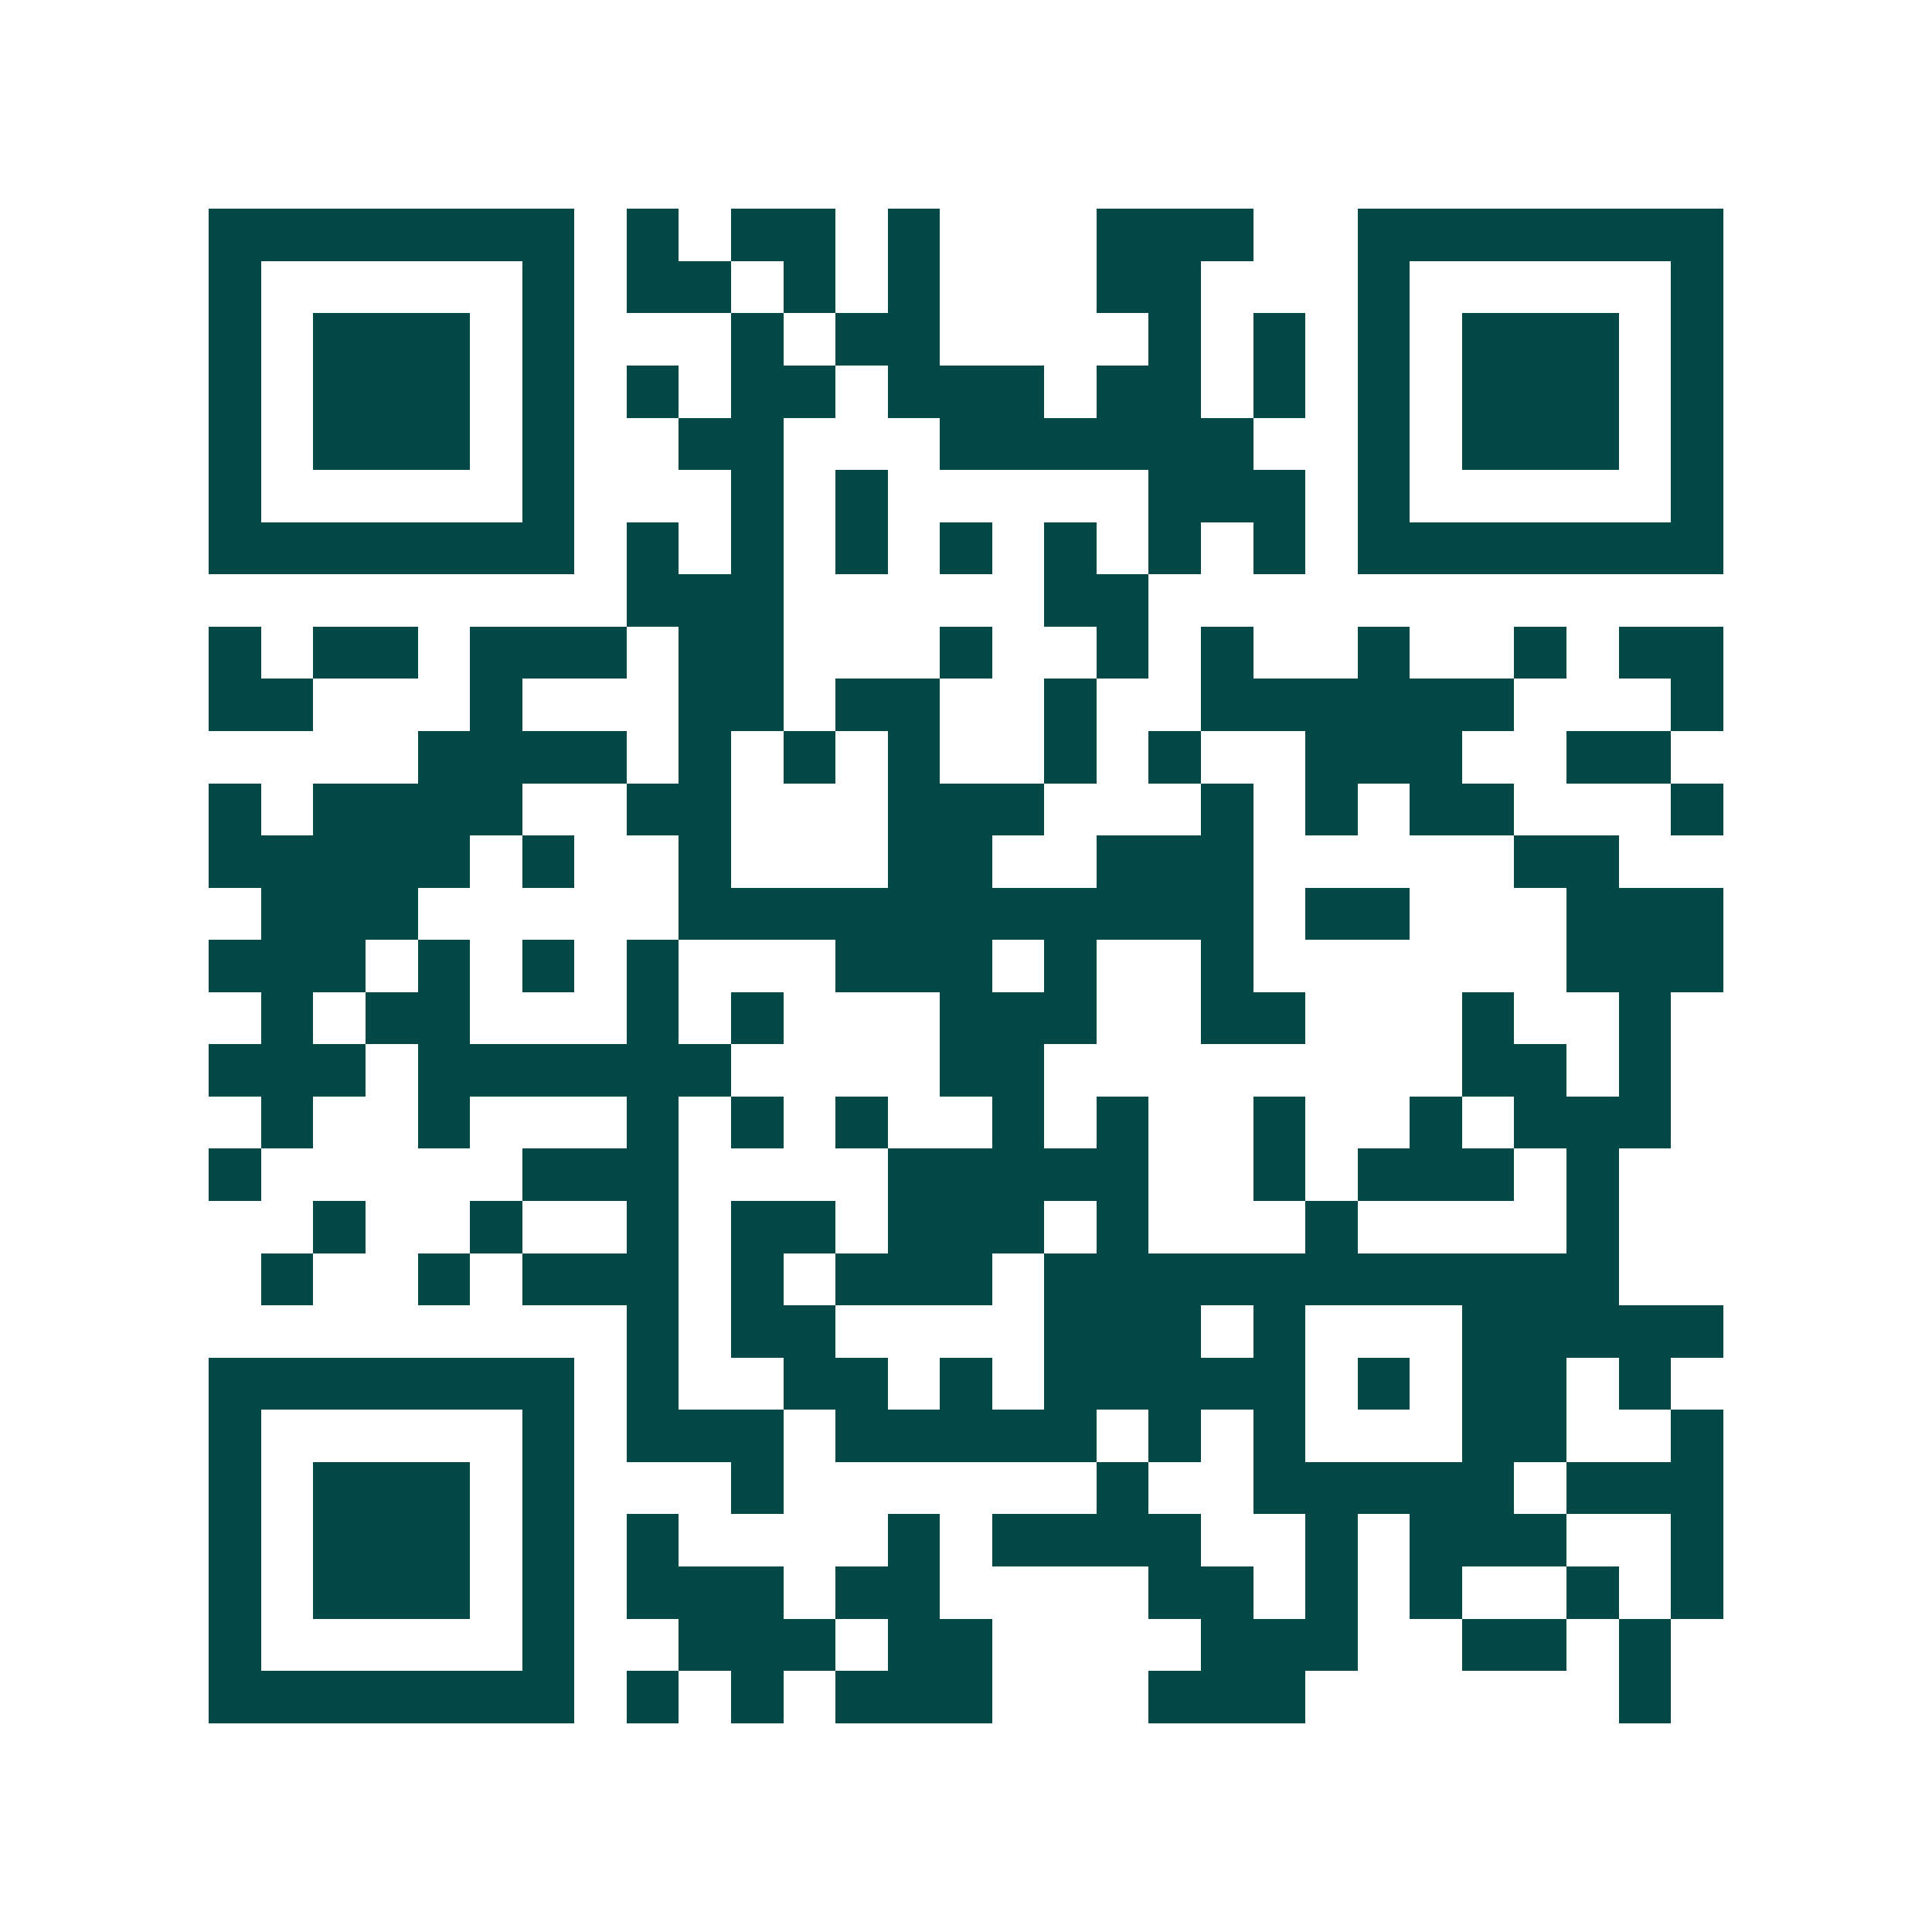 <svg xmlns="http://www.w3.org/2000/svg" width="200" height="200" viewBox="0 0 37 37" shape-rendering="crispEdges"><path fill="#ffffff" d="M0 0h37v37H0z"/><path stroke="#014847" d="M4 4.5h7m1 0h1m1 0h2m1 0h1m3 0h3m2 0h7M4 5.5h1m5 0h1m1 0h2m1 0h1m1 0h1m3 0h2m3 0h1m5 0h1M4 6.5h1m1 0h3m1 0h1m3 0h1m1 0h2m4 0h1m1 0h1m1 0h1m1 0h3m1 0h1M4 7.5h1m1 0h3m1 0h1m1 0h1m1 0h2m1 0h3m1 0h2m1 0h1m1 0h1m1 0h3m1 0h1M4 8.5h1m1 0h3m1 0h1m2 0h2m3 0h6m2 0h1m1 0h3m1 0h1M4 9.5h1m5 0h1m3 0h1m1 0h1m5 0h3m1 0h1m5 0h1M4 10.5h7m1 0h1m1 0h1m1 0h1m1 0h1m1 0h1m1 0h1m1 0h1m1 0h7M12 11.5h3m5 0h2M4 12.5h1m1 0h2m1 0h3m1 0h2m3 0h1m2 0h1m1 0h1m2 0h1m2 0h1m1 0h2M4 13.5h2m3 0h1m3 0h2m1 0h2m2 0h1m2 0h6m3 0h1M8 14.5h4m1 0h1m1 0h1m1 0h1m2 0h1m1 0h1m2 0h3m2 0h2M4 15.5h1m1 0h4m2 0h2m3 0h3m3 0h1m1 0h1m1 0h2m3 0h1M4 16.5h5m1 0h1m2 0h1m3 0h2m2 0h3m5 0h2M5 17.5h3m5 0h11m1 0h2m3 0h3M4 18.5h3m1 0h1m1 0h1m1 0h1m3 0h3m1 0h1m2 0h1m6 0h3M5 19.5h1m1 0h2m3 0h1m1 0h1m3 0h3m2 0h2m3 0h1m2 0h1M4 20.5h3m1 0h6m4 0h2m8 0h2m1 0h1M5 21.5h1m2 0h1m3 0h1m1 0h1m1 0h1m2 0h1m1 0h1m2 0h1m2 0h1m1 0h3M4 22.5h1m5 0h3m4 0h5m2 0h1m1 0h3m1 0h1M6 23.5h1m2 0h1m2 0h1m1 0h2m1 0h3m1 0h1m3 0h1m4 0h1M5 24.5h1m2 0h1m1 0h3m1 0h1m1 0h3m1 0h11M12 25.5h1m1 0h2m4 0h3m1 0h1m3 0h5M4 26.5h7m1 0h1m2 0h2m1 0h1m1 0h5m1 0h1m1 0h2m1 0h1M4 27.5h1m5 0h1m1 0h3m1 0h5m1 0h1m1 0h1m3 0h2m2 0h1M4 28.5h1m1 0h3m1 0h1m3 0h1m6 0h1m2 0h5m1 0h3M4 29.5h1m1 0h3m1 0h1m1 0h1m4 0h1m1 0h4m2 0h1m1 0h3m2 0h1M4 30.5h1m1 0h3m1 0h1m1 0h3m1 0h2m4 0h2m1 0h1m1 0h1m2 0h1m1 0h1M4 31.5h1m5 0h1m2 0h3m1 0h2m4 0h3m2 0h2m1 0h1M4 32.5h7m1 0h1m1 0h1m1 0h3m3 0h3m6 0h1"/></svg>
